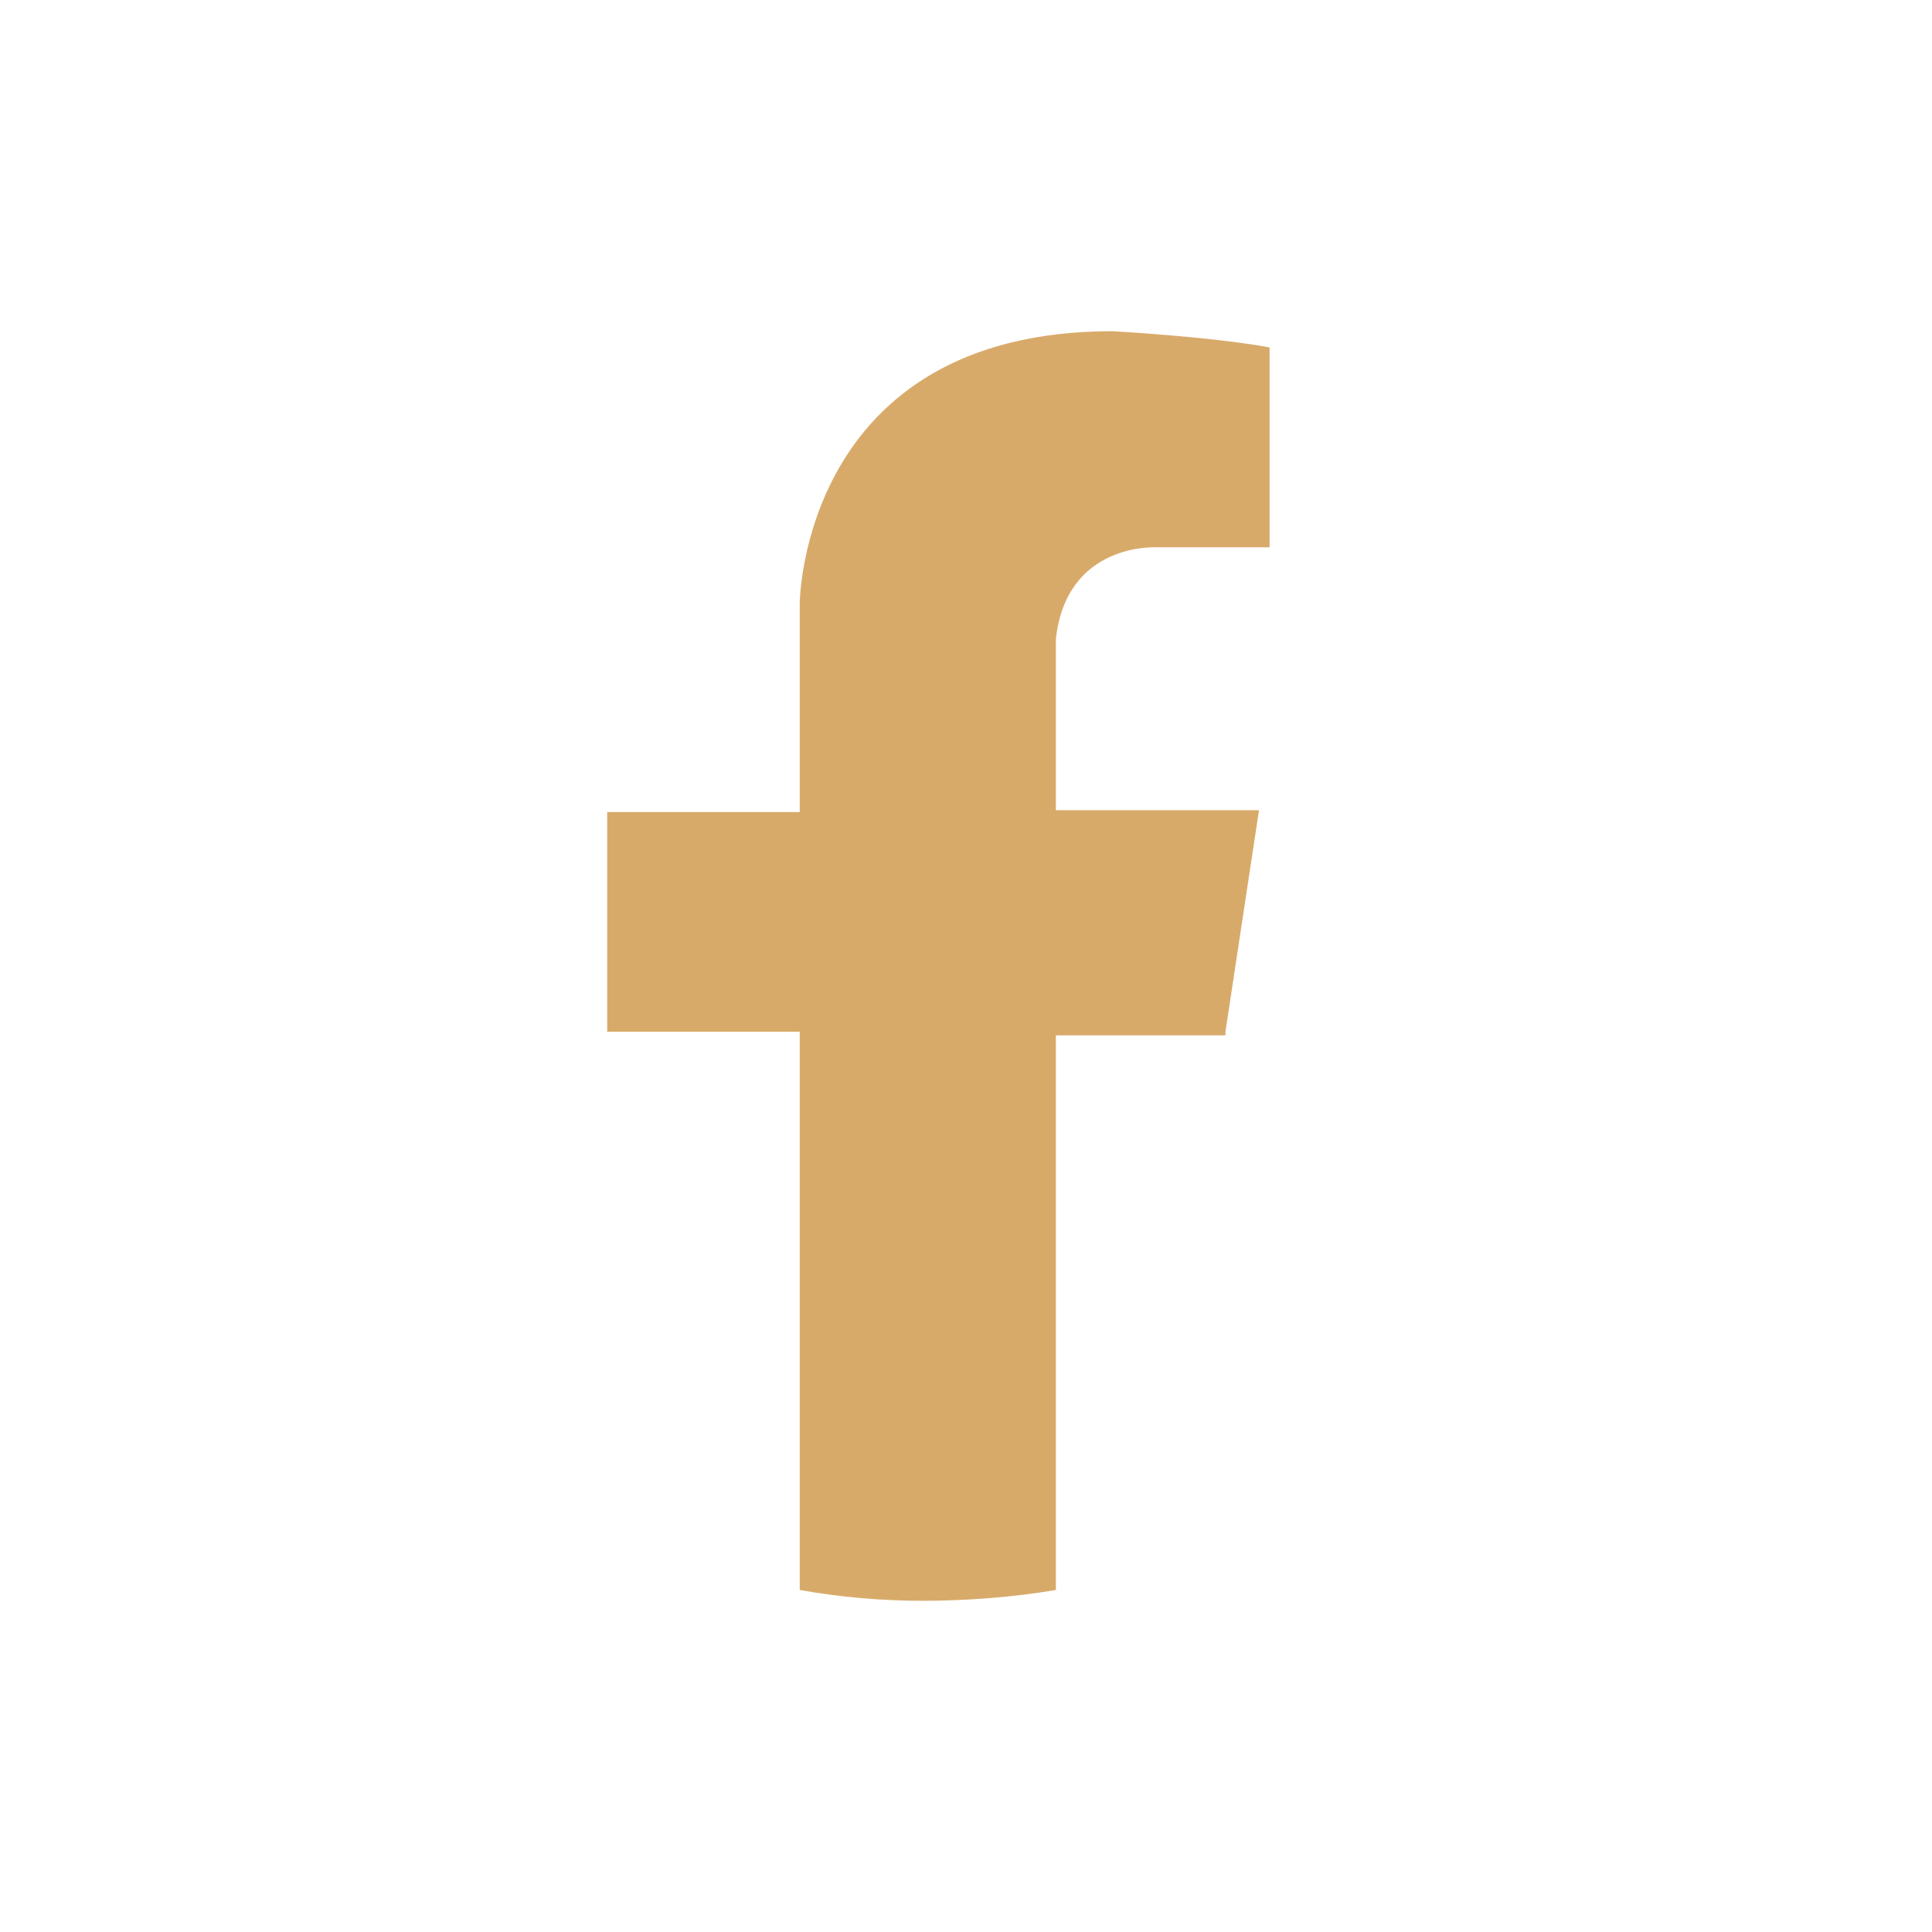 <svg width="35" height="35" viewBox="0 0 35 35" fill="none" xmlns="http://www.w3.org/2000/svg">
<path d="M22.2 18.691L22.808 14.678H19.128V11.579C19.32 9.817 20.952 9.915 20.952 9.915H23V6.294C21.944 6.098 20.152 6 20.152 6C14.52 6 14.488 10.926 14.488 10.926V14.711H11V18.691H14.488V28.804C15.224 28.935 15.96 29 16.728 29C17.496 29 18.36 28.935 19.128 28.804V18.756H22.2V18.691Z" fill="#D8AA6A"/>
</svg>
